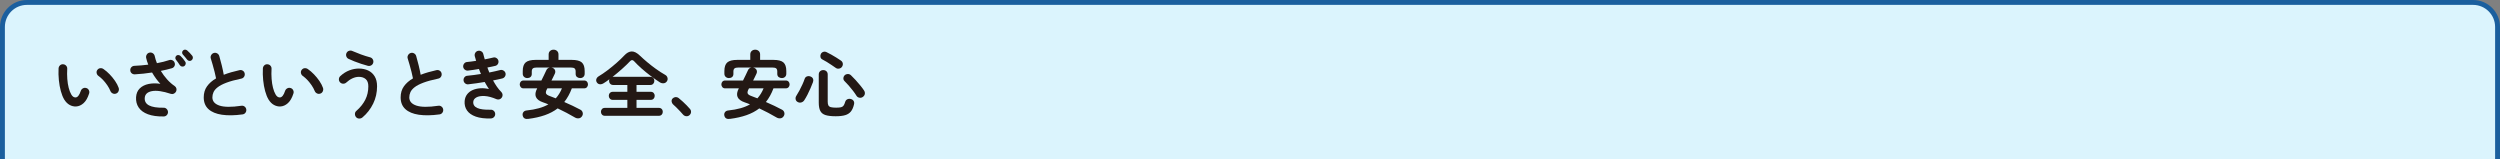 <?xml version="1.0" encoding="UTF-8"?><svg id="_レイヤー_2" xmlns="http://www.w3.org/2000/svg" width="1022" height="65" viewBox="0 0 1022 65"><rect x="0" y="0" width="1022" height="65" fill="#808080" stroke="none"/><defs><style>.cls-1{fill:#231814;}.cls-1,.cls-2{stroke-width:0px;}.cls-2{fill:#dbf4fd;}.cls-3{fill:none;stroke:#1b5f9e;stroke-miterlimit:10;stroke-width:2px;}</style></defs><g id="design"><path class="cls-2" d="M1,65V11C1,5.477,5.477,1,11,1h1000c5.523,0,10,4.477,10,10v54"/><path class="cls-3" d="M1,65V11C1,5.477,5.477,1,11,1h1000c5.523,0,10,4.477,10,10v54"/><path class="cls-1" d="M31.11,43.53c-.92.04-1.8-.17-2.64-.63-.84-.46-1.581-1.2-2.22-2.22-.54-.9-1-2.04-1.38-3.42-.38-1.38-.65-2.875-.81-4.485-.16-1.609-.2-3.215-.12-4.815.04-.499.235-.915.585-1.244.35-.33.775-.476,1.275-.436.5.021.915.215,1.245.585s.475.806.435,1.305c-.08,1.4-.07,2.766.03,4.096s.29,2.54.57,3.63c.28,1.09.63,1.995,1.05,2.715.46.82,1.04,1.23,1.74,1.23.859-.021,1.58-.92,2.16-2.7.16-.46.46-.805.9-1.035.439-.229.9-.265,1.38-.105.46.141.8.436,1.02.886.22.449.25.905.09,1.364-.56,1.761-1.31,3.065-2.25,3.915-.94.851-1.96,1.306-3.06,1.365ZM47.46,38.25c-.48.181-.945.161-1.395-.06-.45-.22-.765-.56-.945-1.021-.3-.739-.705-1.489-1.215-2.25-.51-.76-1.08-1.479-1.71-2.159-.63-.68-1.275-1.25-1.935-1.71-.4-.28-.65-.67-.75-1.17s.01-.95.33-1.351c.32-.399.715-.619,1.185-.66.47-.04.915.09,1.335.391.84.58,1.665,1.29,2.475,2.13s1.545,1.74,2.205,2.7,1.15,1.899,1.47,2.819c.16.461.14.926-.06,1.396-.2.47-.53.785-.99.944Z"/><path class="cls-1" d="M66.906,47.61c-2.58.04-4.725-.26-6.435-.9-1.71-.64-2.97-1.56-3.78-2.76s-1.165-2.609-1.065-4.229c.1-1.5.604-2.695,1.515-3.585.91-.89,2.1-1.49,3.57-1.801,1.47-.31,3.085-.334,4.845-.074-.56-.58-1.135-1.271-1.725-2.07-.59-.8-1.145-1.65-1.665-2.55-1.16.18-2.335.335-3.525.465-1.19.13-2.365.225-3.525.285-.5.02-.93-.125-1.29-.436-.36-.31-.55-.715-.57-1.215-.02-.52.135-.949.465-1.29.33-.34.745-.52,1.245-.54.92-.04,1.855-.1,2.805-.18.95-.08,1.895-.18,2.835-.3-.2-.48-.37-.955-.51-1.425-.14-.47-.26-.926-.36-1.365-.08-.48.01-.931.27-1.351s.63-.68,1.11-.779c.5-.101.955-.01,1.365.27.41.28.665.66.765,1.14.22,1.001.52,1.971.9,2.91.92-.159,1.8-.35,2.64-.569.84-.22,1.63-.45,2.37-.69.459-.16.915-.13,1.365.09.45.221.745.57.885,1.05.16.461.125.905-.105,1.335-.23.431-.585.716-1.065.855-.68.2-1.4.39-2.16.57-.76.18-1.541.35-2.34.51.74,1.22,1.59,2.37,2.55,3.45s1.99,1.99,3.09,2.729c.38.261.625.601.735,1.021s.065.83-.135,1.229c-.2.4-.5.695-.9.885-.4.19-.81.216-1.23.075-3.32-1.1-5.905-1.47-7.755-1.109-1.85.359-2.825,1.29-2.925,2.79-.18,2.74,2.38,4.069,7.68,3.989.5-.02.925.146,1.275.495.35.351.535.775.555,1.275,0,.5-.17.925-.51,1.274-.34.351-.76.525-1.26.525ZM75.366,27c-.28.2-.6.271-.96.21-.36-.06-.65-.239-.87-.54-.2-.319-.455-.699-.765-1.14-.31-.439-.605-.829-.885-1.17-.161-.22-.225-.49-.195-.81.03-.32.175-.59.435-.811.26-.199.545-.279.855-.24.31.041.585.171.825.391.28.26.604.61.975,1.05.37.44.675.851.915,1.229.22.301.29.626.21.976-.081.35-.26.635-.54.854ZM78.366,24.601c-.26.24-.575.34-.945.3s-.665-.199-.885-.48c-.22-.3-.51-.659-.87-1.079-.36-.421-.68-.79-.96-1.11-.18-.22-.265-.484-.255-.795.01-.31.145-.585.405-.825.22-.22.49-.325.81-.315.32.011.6.116.84.315.3.26.655.6,1.065,1.021.41.42.745.8,1.005,1.14.22.28.31.595.27.945-.041.35-.2.645-.48.885Z"/><path class="cls-1" d="M99.126,46.771c-3.221.439-6.021.484-8.4.135-2.38-.35-4.215-1.114-5.505-2.295-1.29-1.18-1.935-2.779-1.935-4.8,0-1.76.445-3.265,1.335-4.516.89-1.249,2.125-2.334,3.705-3.255-.14-.779-.34-1.669-.6-2.67-.26-1-.53-1.995-.81-2.984-.28-.99-.53-1.825-.75-2.505-.14-.46-.085-.91.165-1.351.25-.439.605-.729,1.065-.87.5-.14.964-.085,1.395.165.43.251.715.615.855,1.095.34,1.16.675,2.415,1.005,3.766.33,1.35.604,2.645.825,3.885.96-.38,1.98-.725,3.06-1.035,1.08-.31,2.2-.595,3.36-.854.48-.12.93-.05,1.35.21s.68.63.78,1.109c.1.501.02.956-.24,1.365-.26.41-.63.665-1.11.766-2.5.52-4.53,1.075-6.09,1.664-1.56.591-2.755,1.211-3.585,1.86-.831.65-1.4,1.32-1.71,2.01-.31.69-.465,1.405-.465,2.146,0,1.58.96,2.695,2.88,3.345,1.92.65,4.91.675,8.97.075.5-.08.945.035,1.335.345.39.311.615.705.675,1.186.06.5-.06.944-.36,1.335-.3.39-.7.614-1.2.675Z"/><path class="cls-1" d="M114.633,43.53c-.92.04-1.8-.17-2.64-.63-.84-.46-1.581-1.2-2.22-2.22-.54-.9-1-2.04-1.38-3.42-.38-1.38-.65-2.875-.81-4.485-.16-1.609-.2-3.215-.12-4.815.04-.499.235-.915.585-1.244.35-.33.775-.476,1.275-.436.5.021.915.215,1.245.585s.475.806.435,1.305c-.08,1.4-.07,2.766.03,4.096s.29,2.54.57,3.63c.28,1.09.63,1.995,1.05,2.715.46.82,1.04,1.23,1.74,1.23.859-.021,1.58-.92,2.16-2.7.16-.46.46-.805.9-1.035.439-.229.9-.265,1.38-.105.46.141.8.436,1.02.886.22.449.25.905.09,1.364-.56,1.761-1.31,3.065-2.25,3.915-.94.851-1.96,1.306-3.06,1.365ZM130.983,38.25c-.48.181-.945.161-1.395-.06-.45-.22-.765-.56-.945-1.021-.3-.739-.705-1.489-1.215-2.25-.51-.76-1.08-1.479-1.71-2.159-.63-.68-1.275-1.25-1.935-1.71-.4-.28-.65-.67-.75-1.17s.01-.95.33-1.351c.32-.399.715-.619,1.185-.66.47-.04.915.09,1.335.391.84.58,1.665,1.29,2.475,2.13s1.545,1.74,2.205,2.7,1.15,1.899,1.47,2.819c.16.461.14.926-.06,1.396-.2.47-.53.785-.99.944Z"/><path class="cls-1" d="M148.173,48c-.38.32-.825.476-1.335.466-.51-.011-.936-.206-1.275-.585-.32-.381-.475-.82-.465-1.32.01-.5.205-.91.585-1.23,1.6-1.399,2.815-2.92,3.645-4.56.83-1.64,1.245-3.47,1.245-5.49,0-1.34-.355-2.319-1.065-2.939-.71-.62-1.646-.931-2.805-.931-.86,0-1.735.205-2.625.615-.89.41-1.745.995-2.565,1.755-.38.32-.815.465-1.305.436-.49-.03-.905-.235-1.245-.615-.32-.38-.46-.814-.42-1.306.04-.489.24-.895.6-1.215,1.16-1.06,2.39-1.834,3.69-2.324,1.3-.49,2.59-.735,3.87-.735,1.42,0,2.69.266,3.81.795,1.12.53,2.005,1.33,2.655,2.4.65,1.069.975,2.425.975,4.064,0,2.54-.53,4.9-1.59,7.08-1.061,2.181-2.52,4.06-4.38,5.64ZM150.393,26.91c-.88-.24-1.8-.515-2.76-.825-.96-.31-1.89-.645-2.79-1.005-.9-.359-1.69-.699-2.37-1.02-.44-.22-.74-.565-.9-1.035-.16-.47-.13-.925.09-1.365.22-.46.575-.76,1.065-.899s.955-.101,1.395.12c1,.439,2.14.895,3.42,1.364,1.28.471,2.53.865,3.75,1.186.48.12.845.395,1.095.825.25.43.315.885.195,1.364-.12.48-.395.846-.825,1.096-.43.25-.885.314-1.365.194Z"/><path class="cls-1" d="M179.622,46.771c-3.221.439-6.021.484-8.4.135-2.38-.35-4.215-1.114-5.505-2.295-1.29-1.18-1.935-2.779-1.935-4.8,0-1.76.445-3.265,1.335-4.516.89-1.249,2.125-2.334,3.705-3.255-.14-.779-.34-1.669-.6-2.67-.26-1-.53-1.995-.81-2.984-.28-.99-.53-1.825-.75-2.505-.14-.46-.085-.91.165-1.351.25-.439.605-.729,1.065-.87.5-.14.964-.085,1.395.165.43.251.715.615.855,1.095.34,1.16.675,2.415,1.005,3.766.33,1.35.604,2.645.825,3.885.96-.38,1.98-.725,3.06-1.035,1.08-.31,2.2-.595,3.36-.854.48-.12.93-.05,1.35.21s.68.63.78,1.109c.1.501.02.956-.24,1.365-.26.41-.63.665-1.11.766-2.5.52-4.53,1.075-6.09,1.664-1.56.591-2.755,1.211-3.585,1.86-.831.65-1.4,1.32-1.71,2.01-.31.69-.465,1.405-.465,2.146,0,1.58.96,2.695,2.88,3.345,1.92.65,4.91.675,8.97.075.5-.08.945.035,1.335.345.39.311.615.705.675,1.186.06.5-.06.944-.36,1.335-.3.39-.7.614-1.2.675Z"/><path class="cls-1" d="M200.685,48.42c-2.48.08-4.54-.17-6.18-.75-1.64-.58-2.84-1.42-3.6-2.52-.76-1.1-1.08-2.39-.96-3.87.1-1.06.435-1.965,1.005-2.715s1.32-1.33,2.25-1.74c.93-.409,1.97-.654,3.12-.734,1.15-.08,2.335.02,3.555.3-.3-.439-.596-.905-.885-1.396-.29-.489-.575-.984-.855-1.484-1.14.2-2.285.38-3.435.54-1.15.16-2.255.3-3.315.42-.48.04-.905-.101-1.275-.42-.371-.32-.575-.721-.615-1.2-.04-.5.095-.935.405-1.306.31-.369.715-.564,1.215-.585.82-.079,1.7-.18,2.64-.3.94-.12,1.89-.26,2.85-.42-.14-.34-.281-.68-.42-1.02-.14-.34-.27-.68-.39-1.021-.8.141-1.585.266-2.355.375-.771.11-1.485.205-2.145.285-.48.04-.911-.09-1.29-.39-.38-.301-.6-.69-.66-1.17-.04-.48.09-.915.39-1.306.3-.39.69-.604,1.17-.645.52-.04,1.1-.105,1.74-.195s1.3-.185,1.98-.285c-.081-.34-.17-.664-.27-.975-.101-.31-.19-.615-.27-.915-.12-.48-.056-.935.195-1.365.25-.43.615-.705,1.095-.825.48-.12.935-.055,1.365.195.43.25.705.615.825,1.095.1.36.195.721.285,1.08.09.36.195.73.315,1.11.64-.12,1.255-.245,1.845-.375.59-.13,1.135-.255,1.635-.375.46-.12.9-.045,1.32.225.42.271.68.636.78,1.096.1.479.025.925-.225,1.335s-.615.665-1.095.765c-.46.101-.96.21-1.5.33s-1.1.23-1.68.33c.12.34.245.68.375,1.02.13.341.265.681.405,1.021.82-.16,1.615-.33,2.385-.51.77-.181,1.475-.351,2.115-.511.459-.1.9-.02,1.32.24s.69.62.81,1.08c.1.479.02.925-.24,1.335s-.62.675-1.08.795c-.521.141-1.105.275-1.755.405s-1.325.265-2.025.405c.5.92,1.03,1.784,1.59,2.595.56.81,1.15,1.515,1.77,2.115.3.3.475.659.525,1.079.049.421-.045.811-.285,1.171-.22.359-.535.61-.945.75-.41.14-.815.13-1.215-.03-1.86-.8-3.5-1.234-4.92-1.305-1.42-.07-2.535.119-3.345.569-.81.45-1.235,1.075-1.275,1.875-.12,2.24,2.25,3.29,7.11,3.15.5-.02.93.135,1.29.465.36.33.55.745.57,1.245.02.5-.14.93-.48,1.29-.34.359-.76.55-1.26.569Z"/><path class="cls-1" d="M216.009,48.601c-1.34.18-2.12-.29-2.34-1.41-.101-.5-.005-.95.285-1.35.29-.4.745-.631,1.365-.69,3.7-.38,6.65-1.21,8.85-2.49-.36-.159-.72-.305-1.08-.435s-.71-.255-1.05-.375c-3.12-1.04-3.93-2.95-2.43-5.73h-5.58c-.48,0-.86-.159-1.14-.479s-.42-.7-.42-1.141c0-.439.14-.814.42-1.125.28-.31.66-.465,1.14-.465h7.29c.36-.699.71-1.41,1.05-2.13s.67-1.42.99-2.1c.14-.32.34-.57.6-.75.26-.181.54-.29.84-.33h-5.37c-.76,0-1.29.125-1.59.375s-.45.665-.45,1.245v.989c0,.561-.175.985-.525,1.275-.35.29-.785.435-1.305.435-.5,0-.936-.159-1.305-.479-.37-.319-.555-.76-.555-1.32v-1.08c0-1.659.4-2.835,1.2-3.524.8-.69,2.16-1.035,4.08-1.035h5.31v-2.22c0-.601.195-1.075.585-1.426.39-.35.865-.524,1.425-.524.56,0,1.035.175,1.425.524.39.351.585.825.585,1.426v2.22h5.43c1.94,0,3.305.345,4.095,1.035.79.689,1.185,1.865,1.185,3.524v1.08c0,.561-.175,1.001-.525,1.32-.35.32-.785.479-1.305.479-.5,0-.935-.145-1.305-.435s-.555-.715-.555-1.275v-.989c0-.58-.146-.995-.435-1.245-.291-.25-.825-.375-1.605-.375h-7.92c.16.02.35.07.57.149.52.24.85.585.99,1.035.14.45.1.905-.12,1.365-.221.48-.445.95-.675,1.41l-.675,1.35h13.32c.5,0,.89.155,1.17.465.28.311.42.686.42,1.125,0,.44-.14.82-.42,1.141-.28.32-.67.479-1.17.479h-5.01c-.82,2.181-1.85,4.04-3.09,5.58,1.18.5,2.34,1.025,3.48,1.575,1.14.551,2.18,1.075,3.12,1.575.46.24.765.615.915,1.125s.075,1.005-.225,1.484c-.32.521-.75.82-1.29.9s-1.05-.011-1.53-.27c-1.16-.681-2.345-1.341-3.555-1.98s-2.415-1.24-3.615-1.8c-1.521,1.16-3.27,2.085-5.25,2.774-1.98.69-4.22,1.195-6.72,1.516ZM227.199,40.2c.52-.58.99-1.21,1.41-1.89s.79-1.41,1.11-2.19h-5.94l-.15.24c-.42.78-.56,1.38-.42,1.8.14.42.66.791,1.56,1.11.379.14.77.29,1.17.45.4.16.82.32,1.26.479Z"/><path class="cls-1" d="M247.281,47.341c-.5,0-.896-.161-1.185-.48-.291-.32-.435-.7-.435-1.14,0-.46.145-.845.435-1.155.29-.31.685-.465,1.185-.465h9.18v-3.271h-5.94c-.5,0-.9-.165-1.2-.495-.3-.329-.45-.715-.45-1.154,0-.46.15-.851.45-1.17.3-.32.7-.48,1.2-.48h5.94v-2.79h-5.79c-.5,0-.905-.165-1.215-.495-.311-.33-.465-.725-.465-1.185,0-.22.049-.45.15-.69-.4.32-.8.615-1.2.886-.4.27-.79.524-1.17.765-.5.32-1.01.46-1.53.42-.521-.04-.93-.28-1.23-.72-.3-.46-.375-.92-.225-1.38s.445-.83.885-1.11c1.18-.7,2.415-1.54,3.705-2.521,1.29-.979,2.53-1.994,3.72-3.045,1.189-1.05,2.205-2.024,3.045-2.925,1.04-1.12,2.075-1.689,3.105-1.71,1.03-.02,2.155.561,3.375,1.74.859.82,1.855,1.705,2.985,2.655s2.33,1.88,3.6,2.79c1.27.91,2.524,1.715,3.765,2.415.439.239.735.614.885,1.125.15.51.085.984-.195,1.425-.32.5-.755.785-1.305.854-.55.07-1.085-.055-1.605-.375-1.24-.8-2.505-1.685-3.795-2.654-1.29-.971-2.52-1.976-3.69-3.016-1.17-1.039-2.195-2.04-3.075-3-.54-.58-1.09-.56-1.65.061-.88.939-1.96,1.979-3.24,3.119-1.28,1.141-2.58,2.23-3.9,3.271.06-.02.15-.03.27-.03h15.18c.5,0,.9.16,1.2.48.3.32.45.71.45,1.17s-.15.854-.45,1.185c-.3.33-.7.495-1.2.495h-5.64v2.79h5.82c.5,0,.895.16,1.185.48.29.319.435.71.435,1.17,0,.439-.145.825-.435,1.154-.29.33-.685.495-1.185.495h-5.82v3.271h9.12c.5,0,.895.155,1.185.465.29.311.435.695.435,1.155,0,.439-.146.819-.435,1.14-.29.319-.686.48-1.185.48h-22.05Z"/><path class="cls-1" d="M281.832,47.101c-.38.319-.82.454-1.32.405-.5-.051-.92-.266-1.26-.646-.3-.36-.7-.806-1.2-1.335-.5-.529-1.016-1.06-1.545-1.59s-.995-.965-1.395-1.305c-.32-.301-.505-.686-.555-1.155-.05-.47.085-.875.405-1.215.34-.34.735-.53,1.185-.57s.865.08,1.245.36c.439.34.955.779,1.545,1.319.59.54,1.17,1.096,1.74,1.665.57.57,1.024,1.065,1.365,1.485.34.38.49.82.45,1.32-.041.499-.26.919-.66,1.26Z"/><path class="cls-1" d="M298.437,48.601c-1.34.18-2.12-.29-2.34-1.41-.101-.5-.005-.95.285-1.35.29-.4.745-.631,1.365-.69,3.7-.38,6.65-1.21,8.85-2.49-.36-.159-.72-.305-1.08-.435s-.71-.255-1.05-.375c-3.12-1.04-3.93-2.95-2.43-5.73h-5.58c-.48,0-.86-.159-1.14-.479s-.42-.7-.42-1.141c0-.439.14-.814.42-1.125.28-.31.66-.465,1.14-.465h7.29c.36-.699.71-1.41,1.05-2.13s.67-1.42.99-2.1c.14-.32.34-.57.6-.75.26-.181.54-.29.84-.33h-5.37c-.76,0-1.29.125-1.59.375s-.45.665-.45,1.245v.989c0,.561-.175.985-.525,1.275-.35.29-.785.435-1.305.435-.5,0-.936-.159-1.305-.479-.37-.319-.555-.76-.555-1.32v-1.08c0-1.659.4-2.835,1.2-3.524.8-.69,2.16-1.035,4.08-1.035h5.31v-2.22c0-.601.195-1.075.585-1.426.39-.35.865-.524,1.425-.524.56,0,1.035.175,1.425.524.39.351.585.825.585,1.426v2.22h5.43c1.94,0,3.305.345,4.095,1.035.79.689,1.185,1.865,1.185,3.524v1.08c0,.561-.175,1.001-.525,1.32-.35.32-.785.479-1.305.479-.5,0-.935-.145-1.305-.435s-.555-.715-.555-1.275v-.989c0-.58-.146-.995-.435-1.245-.291-.25-.825-.375-1.605-.375h-7.92c.16.02.35.07.57.149.52.24.85.585.99,1.035.14.45.1.905-.12,1.365-.221.48-.445.95-.675,1.41l-.675,1.35h13.32c.5,0,.89.155,1.17.465.28.311.42.686.42,1.125,0,.44-.14.82-.42,1.141-.28.32-.67.479-1.17.479h-5.01c-.82,2.181-1.85,4.04-3.09,5.58,1.18.5,2.34,1.025,3.48,1.575,1.14.551,2.18,1.075,3.12,1.575.46.24.765.615.915,1.125s.075,1.005-.225,1.484c-.32.521-.75.82-1.29.9s-1.05-.011-1.53-.27c-1.16-.681-2.345-1.341-3.555-1.98s-2.415-1.24-3.615-1.8c-1.521,1.16-3.27,2.085-5.25,2.774-1.98.69-4.22,1.195-6.72,1.516ZM309.627,40.2c.52-.58.99-1.21,1.41-1.89s.79-1.41,1.11-2.19h-5.94l-.15.24c-.42.78-.56,1.38-.42,1.8.14.42.66.791,1.56,1.11.379.14.77.29,1.17.45.4.16.82.32,1.26.479Z"/><path class="cls-1" d="M326.1,41.7c-.46-.24-.74-.604-.84-1.095-.101-.49-.021-.945.24-1.365.44-.68.875-1.425,1.305-2.234.43-.811.835-1.63,1.215-2.461.38-.829.69-1.604.93-2.324.18-.521.515-.855,1.005-1.005.49-.15.965-.125,1.425.074.5.2.83.516.99.945.16.431.15.885-.03,1.365-.28.74-.61,1.555-.99,2.444-.38.891-.79,1.766-1.23,2.625-.44.86-.89,1.641-1.35,2.341-.3.439-.705.729-1.215.87-.51.14-.995.08-1.455-.181ZM341.61,47.521c-1.76,0-3.14-.16-4.14-.48-1-.319-1.71-.885-2.13-1.694-.42-.811-.63-1.945-.63-3.405v-11.46c0-.58.18-1.03.54-1.35.36-.32.79-.48,1.29-.48.52,0,.955.16,1.305.48.35.319.525.77.525,1.35v11.07c0,.68.095,1.195.285,1.545.19.35.535.59,1.035.72s1.21.195,2.13.195c.859,0,1.52-.056,1.98-.165.459-.11.814-.34,1.065-.69.25-.35.475-.875.675-1.575.16-.479.465-.819.915-1.02.45-.2.935-.22,1.455-.061.52.161.885.44,1.095.841.21.399.245.859.105,1.38-.281,1.199-.701,2.149-1.26,2.85-.56.7-1.335,1.2-2.325,1.5-.99.3-2.295.45-3.915.45ZM341.7,27.78c-.48-.34-1.05-.729-1.71-1.17-.66-.439-1.325-.87-1.995-1.29-.67-.42-1.275-.76-1.815-1.02-.44-.221-.7-.565-.78-1.035s-.02-.885.18-1.245c.24-.42.58-.694,1.02-.825.44-.13.88-.085,1.32.135.56.261,1.185.585,1.875.976.69.39,1.385.8,2.085,1.229.7.431,1.32.836,1.86,1.215.42.28.68.65.78,1.11s.01.92-.27,1.38c-.26.42-.65.686-1.17.795-.52.11-.98.025-1.38-.255ZM352.8,39.57c-.44.341-.925.465-1.455.375-.53-.09-.935-.354-1.215-.795-.38-.62-.855-1.3-1.425-2.04-.57-.739-1.16-1.46-1.77-2.16-.61-.699-1.185-1.31-1.725-1.83-.32-.319-.465-.715-.435-1.185.03-.47.215-.865.555-1.186.34-.319.75-.484,1.23-.494.48-.011.91.154,1.29.494.62.581,1.26,1.235,1.92,1.966.66.729,1.29,1.46,1.89,2.189.6.73,1.1,1.396,1.5,1.995.32.46.45.936.39,1.425-.06.49-.311.905-.75,1.245Z"/></g></svg>